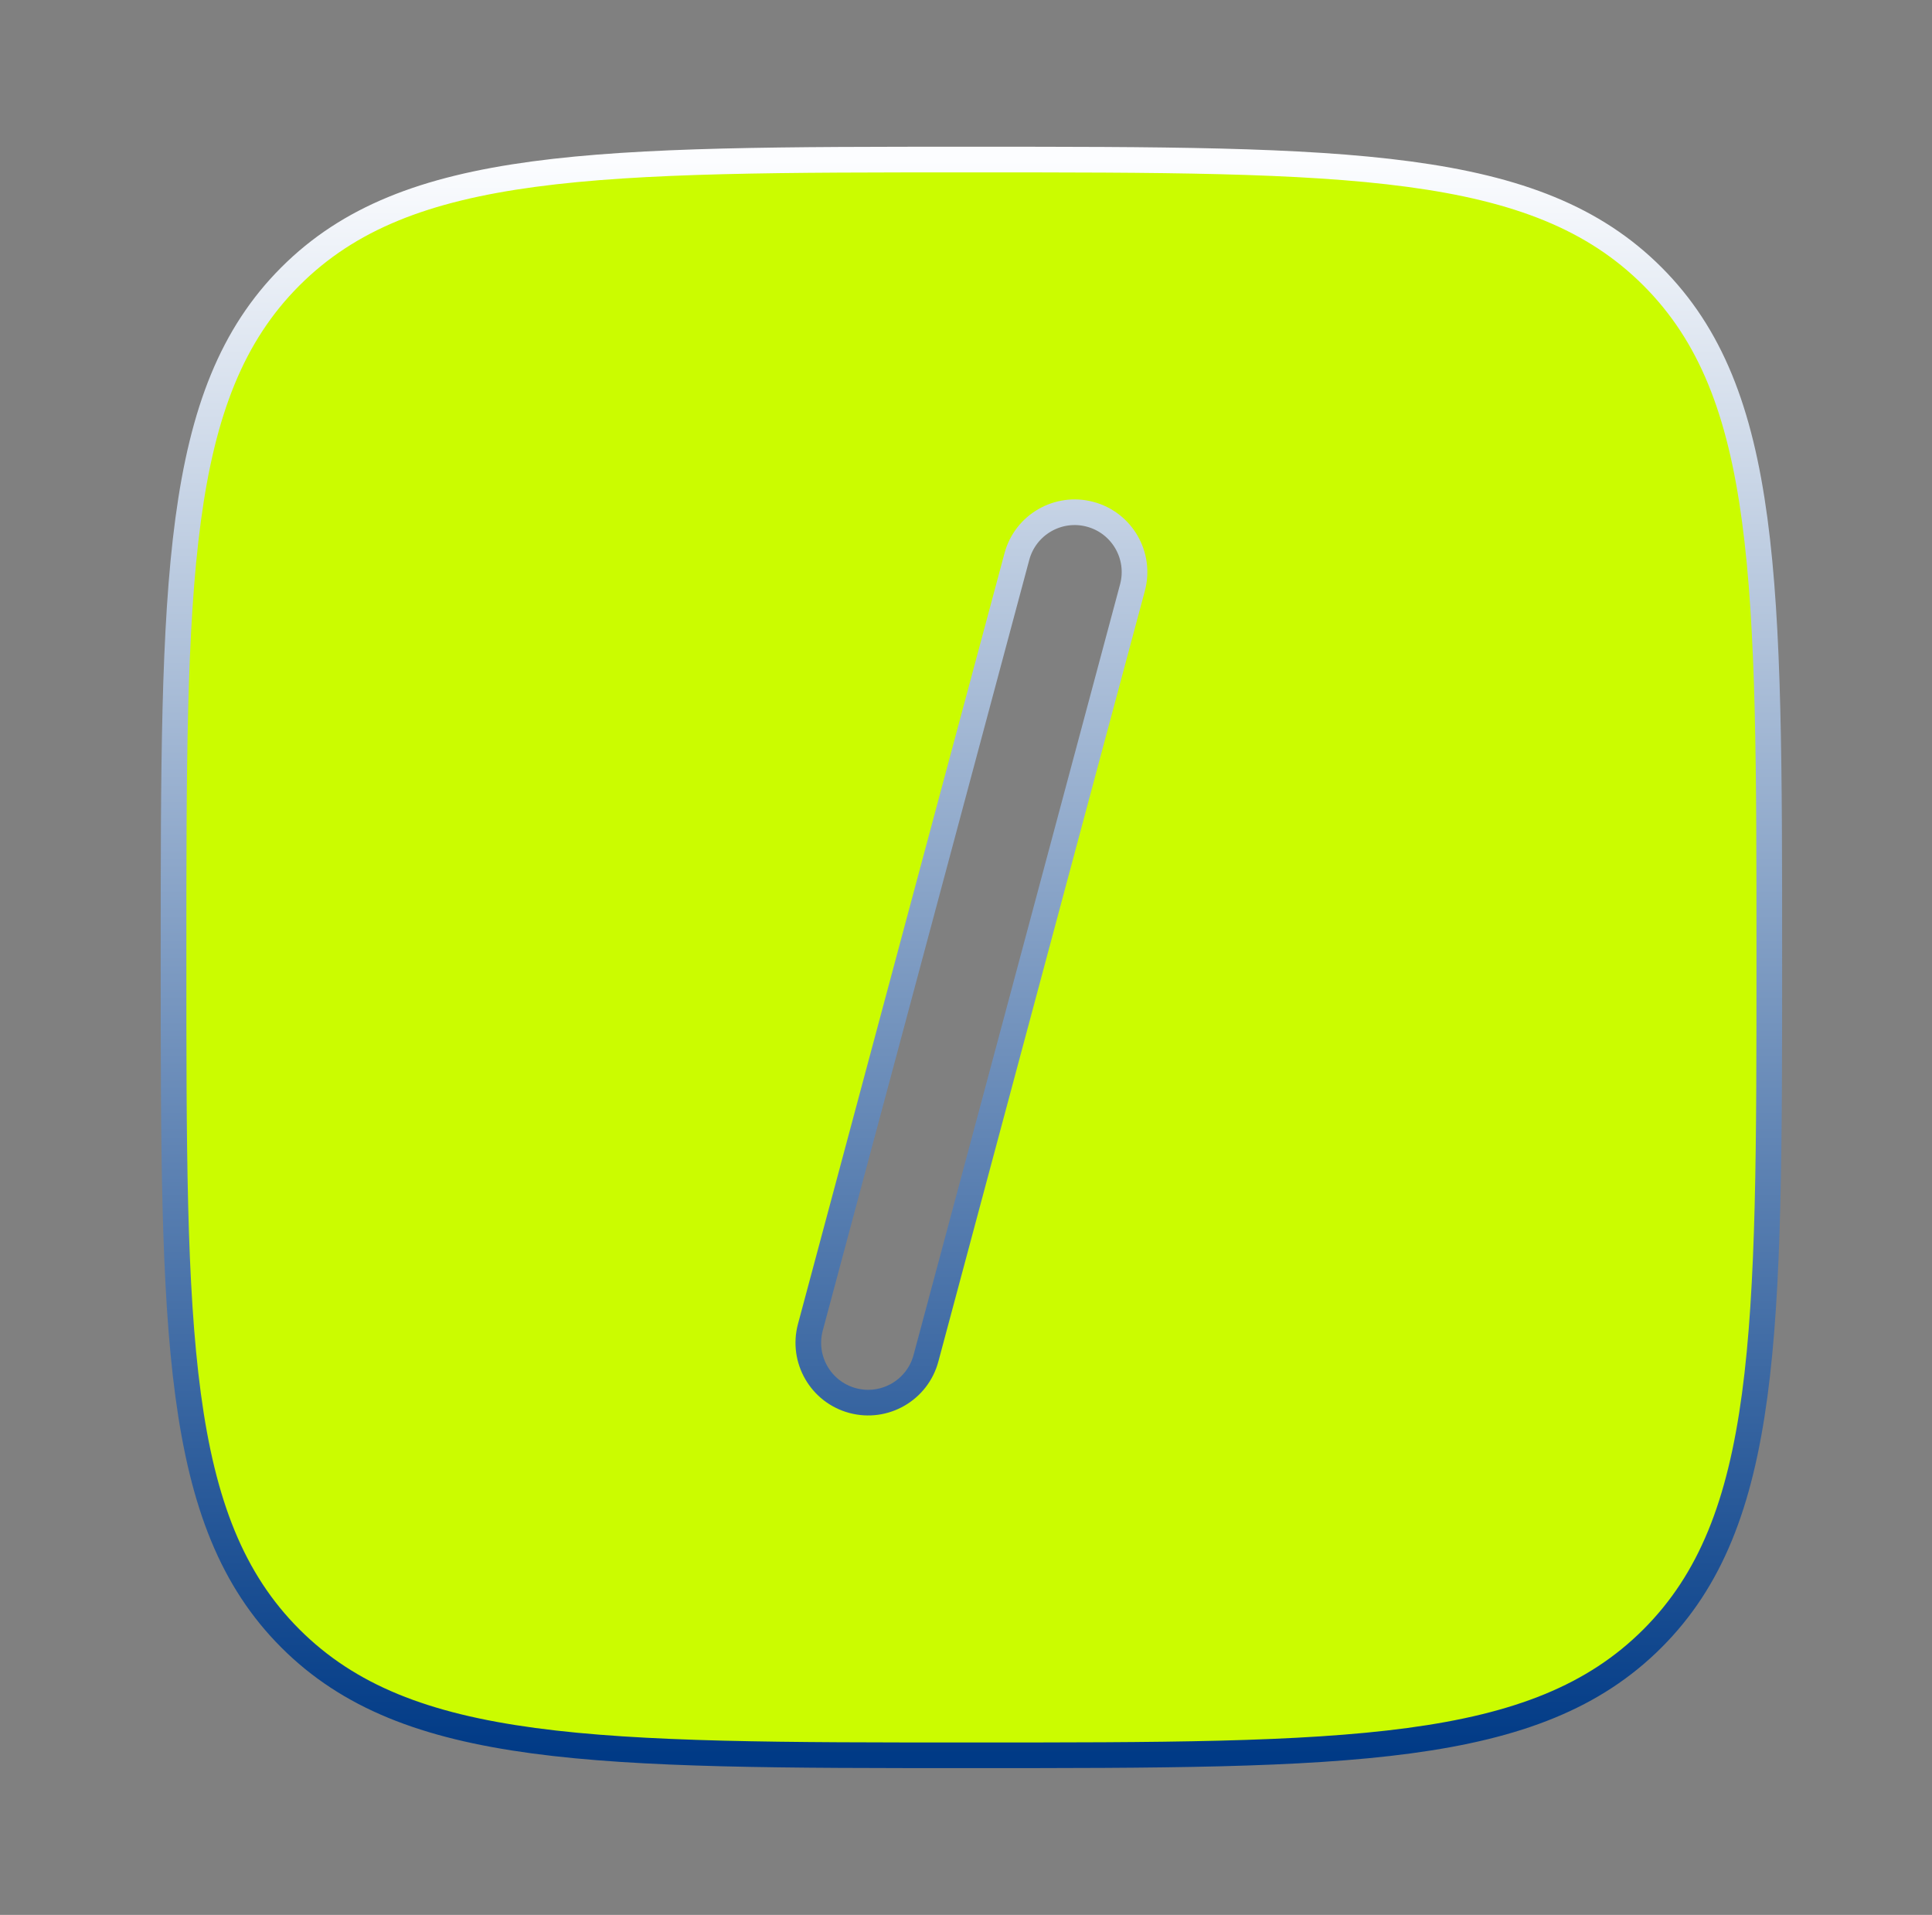 <svg width="113" height="112" viewBox="0 0 113 112" fill="none" xmlns="http://www.w3.org/2000/svg">
<rect x="0" y="0" width="113" height="112" fill="#808080" stroke="none"/>
<path fill-rule="evenodd" clip-rule="evenodd" d="M16.985 16.166C10.15 23 10.15 34 10.15 55.999C10.15 77.998 10.15 88.997 16.985 95.831C23.819 102.665 34.818 102.665 56.817 102.665C78.816 102.665 89.815 102.665 96.65 95.831C103.484 88.997 103.484 77.998 103.484 55.999C103.484 34 103.484 23 96.65 16.166C89.815 9.332 78.816 9.332 56.817 9.332C34.818 9.332 23.819 9.332 16.985 16.166ZM66.237 34.366C66.737 32.499 65.629 30.58 63.762 30.08C61.895 29.579 59.975 30.688 59.475 32.555L47.397 77.631C46.897 79.498 48.005 81.418 49.872 81.918C51.739 82.418 53.658 81.31 54.158 79.443L66.237 34.366Z" fill="#CBFC00" stroke="url(#paint0_linear_5528_38131)" stroke-width="1.5"/>
<defs>
<linearGradient id="paint0_linear_5528_38131" x1="56.817" y1="9.332" x2="56.817" y2="102.665" gradientUnits="userSpaceOnUse">
<stop stop-color="#FCFDFF"/>
<stop offset="1" stop-color="#003A86"/>
</linearGradient>
</defs>
</svg>
